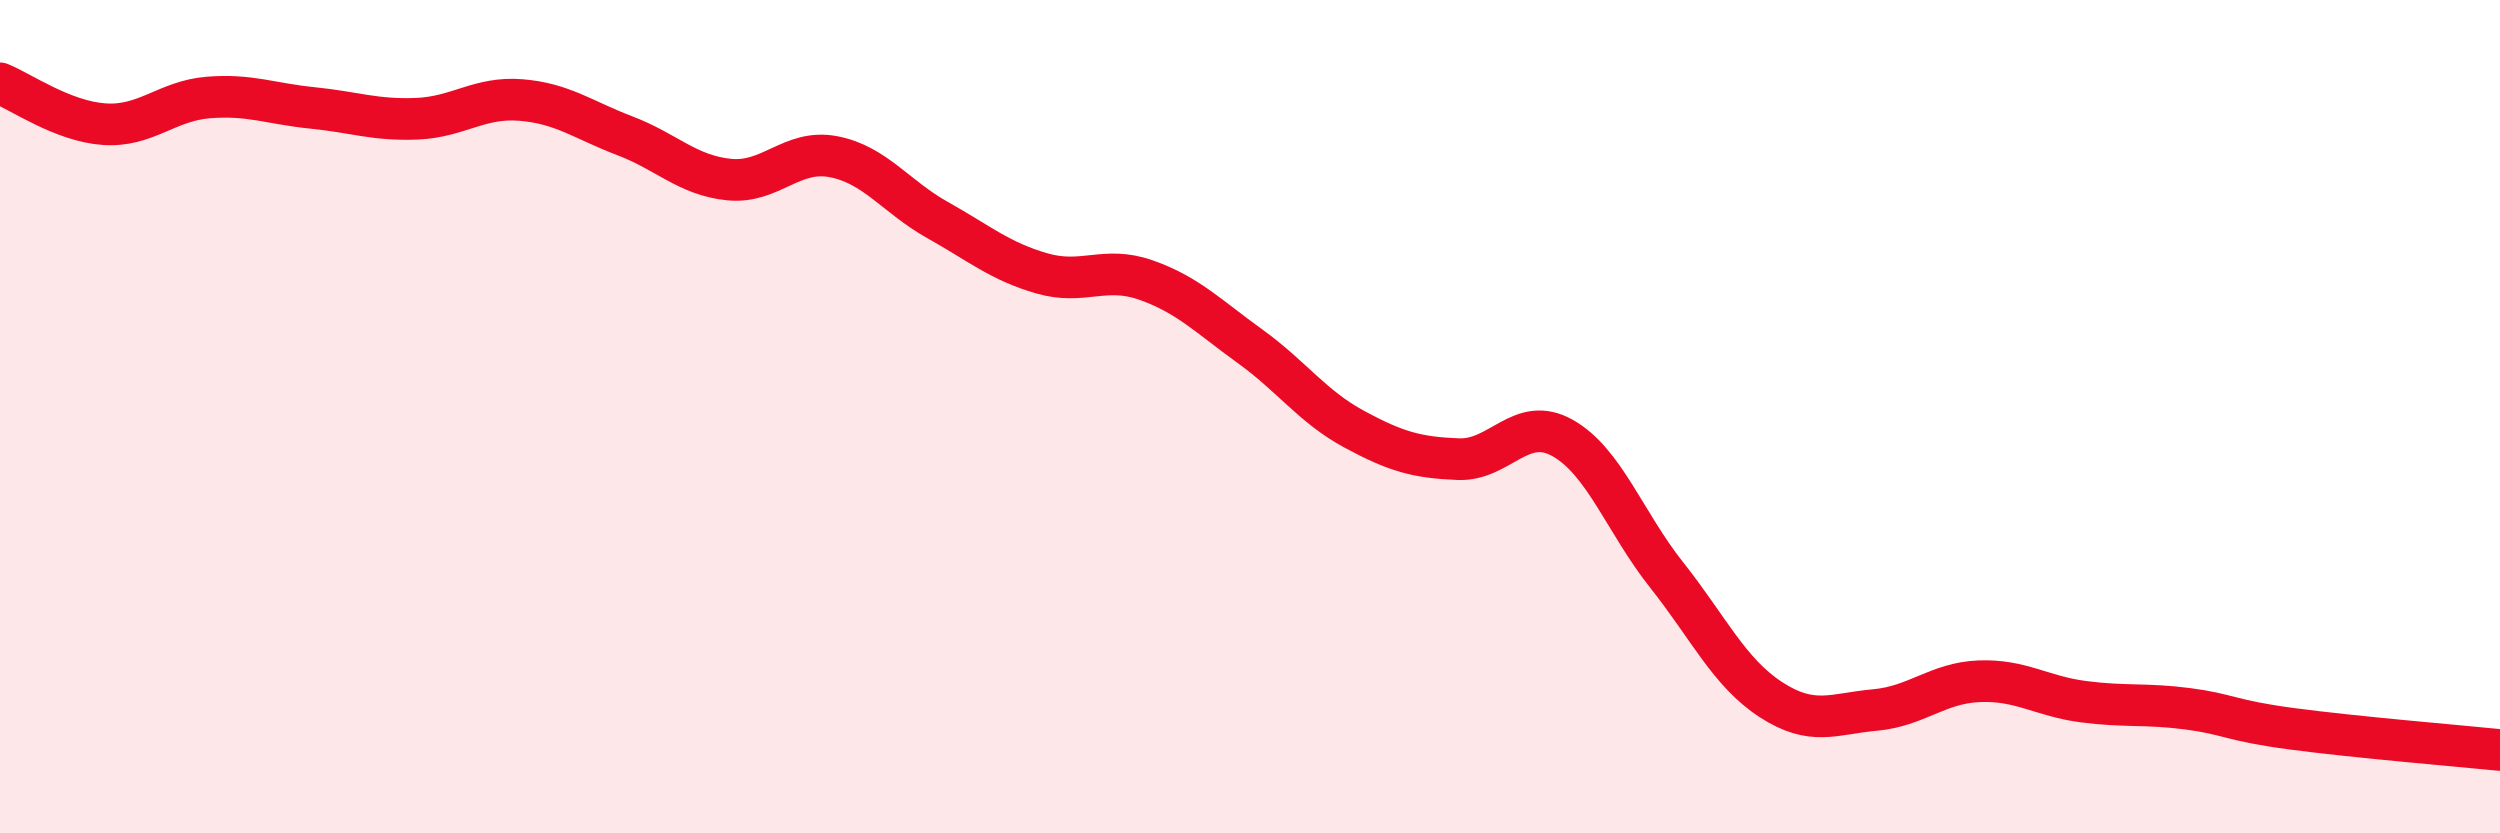 
    <svg width="60" height="20" viewBox="0 0 60 20" xmlns="http://www.w3.org/2000/svg">
      <path
        d="M 0,2 C 0.5,2.2 1.5,2.91 2.5,2.98 C 3.5,3.05 4,2.42 5,2.34 C 6,2.26 6.5,2.49 7.5,2.59 C 8.5,2.69 9,2.89 10,2.85 C 11,2.81 11.5,2.32 12.5,2.4 C 13.5,2.48 14,2.88 15,3.26 C 16,3.64 16.5,4.21 17.5,4.31 C 18.5,4.41 19,3.57 20,3.76 C 21,3.95 21.5,4.72 22.5,5.28 C 23.5,5.84 24,6.27 25,6.56 C 26,6.85 26.5,6.37 27.5,6.72 C 28.5,7.07 29,7.59 30,8.31 C 31,9.03 31.5,9.76 32.5,10.3 C 33.5,10.84 34,10.98 35,11.02 C 36,11.06 36.5,9.95 37.5,10.51 C 38.5,11.07 39,12.54 40,13.8 C 41,15.06 41.5,16.14 42.5,16.79 C 43.5,17.44 44,17.13 45,17.04 C 46,16.95 46.5,16.39 47.5,16.35 C 48.5,16.31 49,16.71 50,16.84 C 51,16.97 51.5,16.88 52.5,17.01 C 53.5,17.14 53.5,17.29 55,17.49 C 56.5,17.69 59,17.9 60,18L60 20L0 20Z"
        fill="#EB0A25"
        opacity="0.1"
        stroke-linecap="round"
        stroke-linejoin="round"
      />
      <path
        d="M 0,2 C 0.5,2.2 1.5,2.91 2.5,2.98 C 3.5,3.05 4,2.42 5,2.34 C 6,2.26 6.5,2.49 7.5,2.59 C 8.5,2.69 9,2.89 10,2.85 C 11,2.81 11.5,2.32 12.5,2.4 C 13.5,2.48 14,2.88 15,3.26 C 16,3.64 16.5,4.21 17.5,4.31 C 18.5,4.41 19,3.57 20,3.76 C 21,3.95 21.5,4.72 22.5,5.28 C 23.5,5.84 24,6.27 25,6.56 C 26,6.85 26.5,6.37 27.5,6.72 C 28.5,7.07 29,7.59 30,8.31 C 31,9.03 31.5,9.76 32.5,10.3 C 33.5,10.84 34,10.98 35,11.02 C 36,11.06 36.5,9.95 37.5,10.51 C 38.5,11.07 39,12.54 40,13.8 C 41,15.06 41.5,16.14 42.5,16.79 C 43.5,17.44 44,17.13 45,17.04 C 46,16.95 46.5,16.39 47.5,16.35 C 48.5,16.31 49,16.71 50,16.84 C 51,16.97 51.5,16.88 52.5,17.01 C 53.5,17.14 53.5,17.29 55,17.49 C 56.5,17.69 59,17.9 60,18"
        stroke="#EB0A25"
        stroke-width="1"
        fill="none"
        stroke-linecap="round"
        stroke-linejoin="round"
      />
    </svg>
  